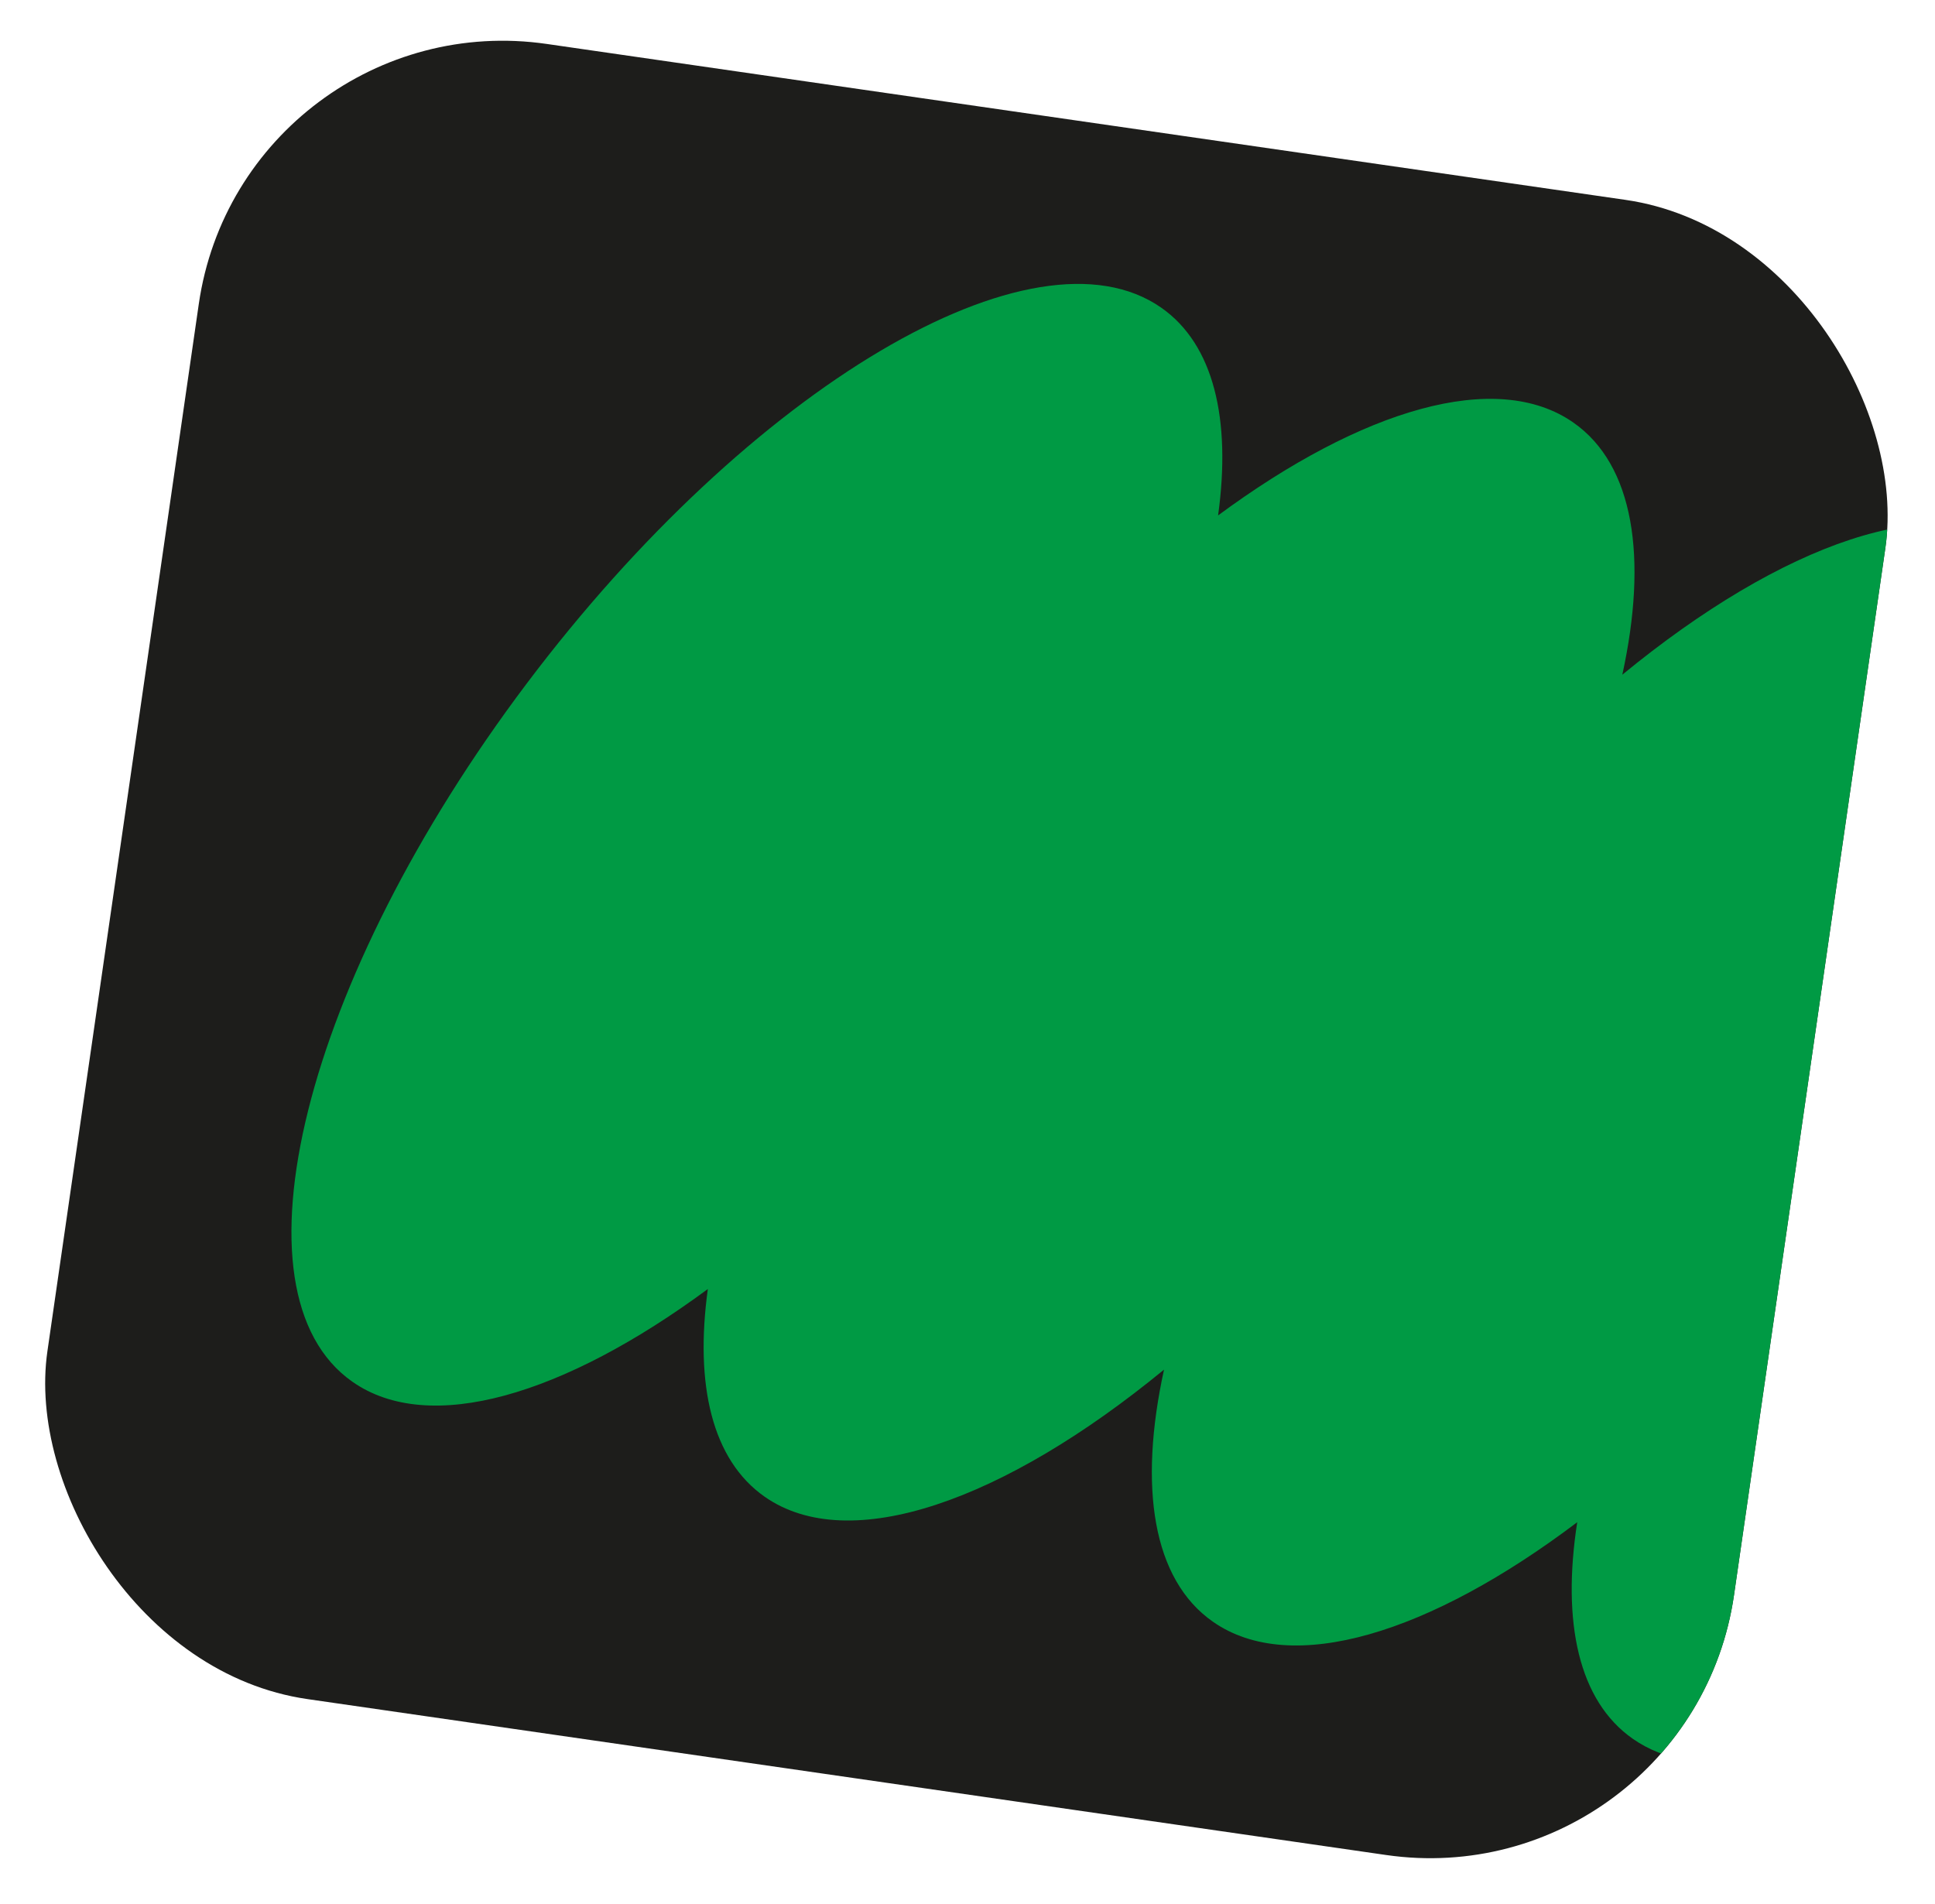 <svg width="189" height="186" viewBox="0 0 189 186" fill="none" xmlns="http://www.w3.org/2000/svg">
<g clip-path="url(#clip0_4885_173)">
<rect x="23.709" width="166.45" height="163.35" rx="30" transform="rotate(8.225 23.709 0)" fill="#1D1D1B"/>
<path d="M69.139 125.906C55.091 136.281 41.943 140.234 34.422 134.964C22.007 126.266 29.631 95.731 51.449 66.763C73.268 37.794 101.02 21.362 113.434 30.06C118.558 33.65 120.269 40.96 118.977 50.344C133.025 39.969 146.174 36.017 153.694 41.286C159.583 45.411 160.963 54.449 158.459 65.903C174.08 53.073 189.19 47.689 197.473 53.493C202.754 57.192 204.409 64.841 202.89 74.64C217.266 63.778 230.807 59.548 238.483 64.927C250.898 73.625 243.275 104.16 221.456 133.128C199.638 162.097 171.886 178.529 159.471 169.831C154.191 166.131 152.536 158.482 154.055 148.684C139.679 159.545 126.138 163.775 118.461 158.397C112.573 154.271 111.192 145.233 113.696 133.78C98.076 146.61 82.965 151.993 74.682 146.19C69.558 142.6 67.848 135.29 69.139 125.906Z" fill="#009A44"/>
</g>
<defs>
<clipPath id="clip0_4885_173">
<rect x="23.709" width="166.45" height="163.35" rx="30" transform="rotate(8.225 23.709 0)" fill="white"/>
</clipPath>
</defs>
</svg>

